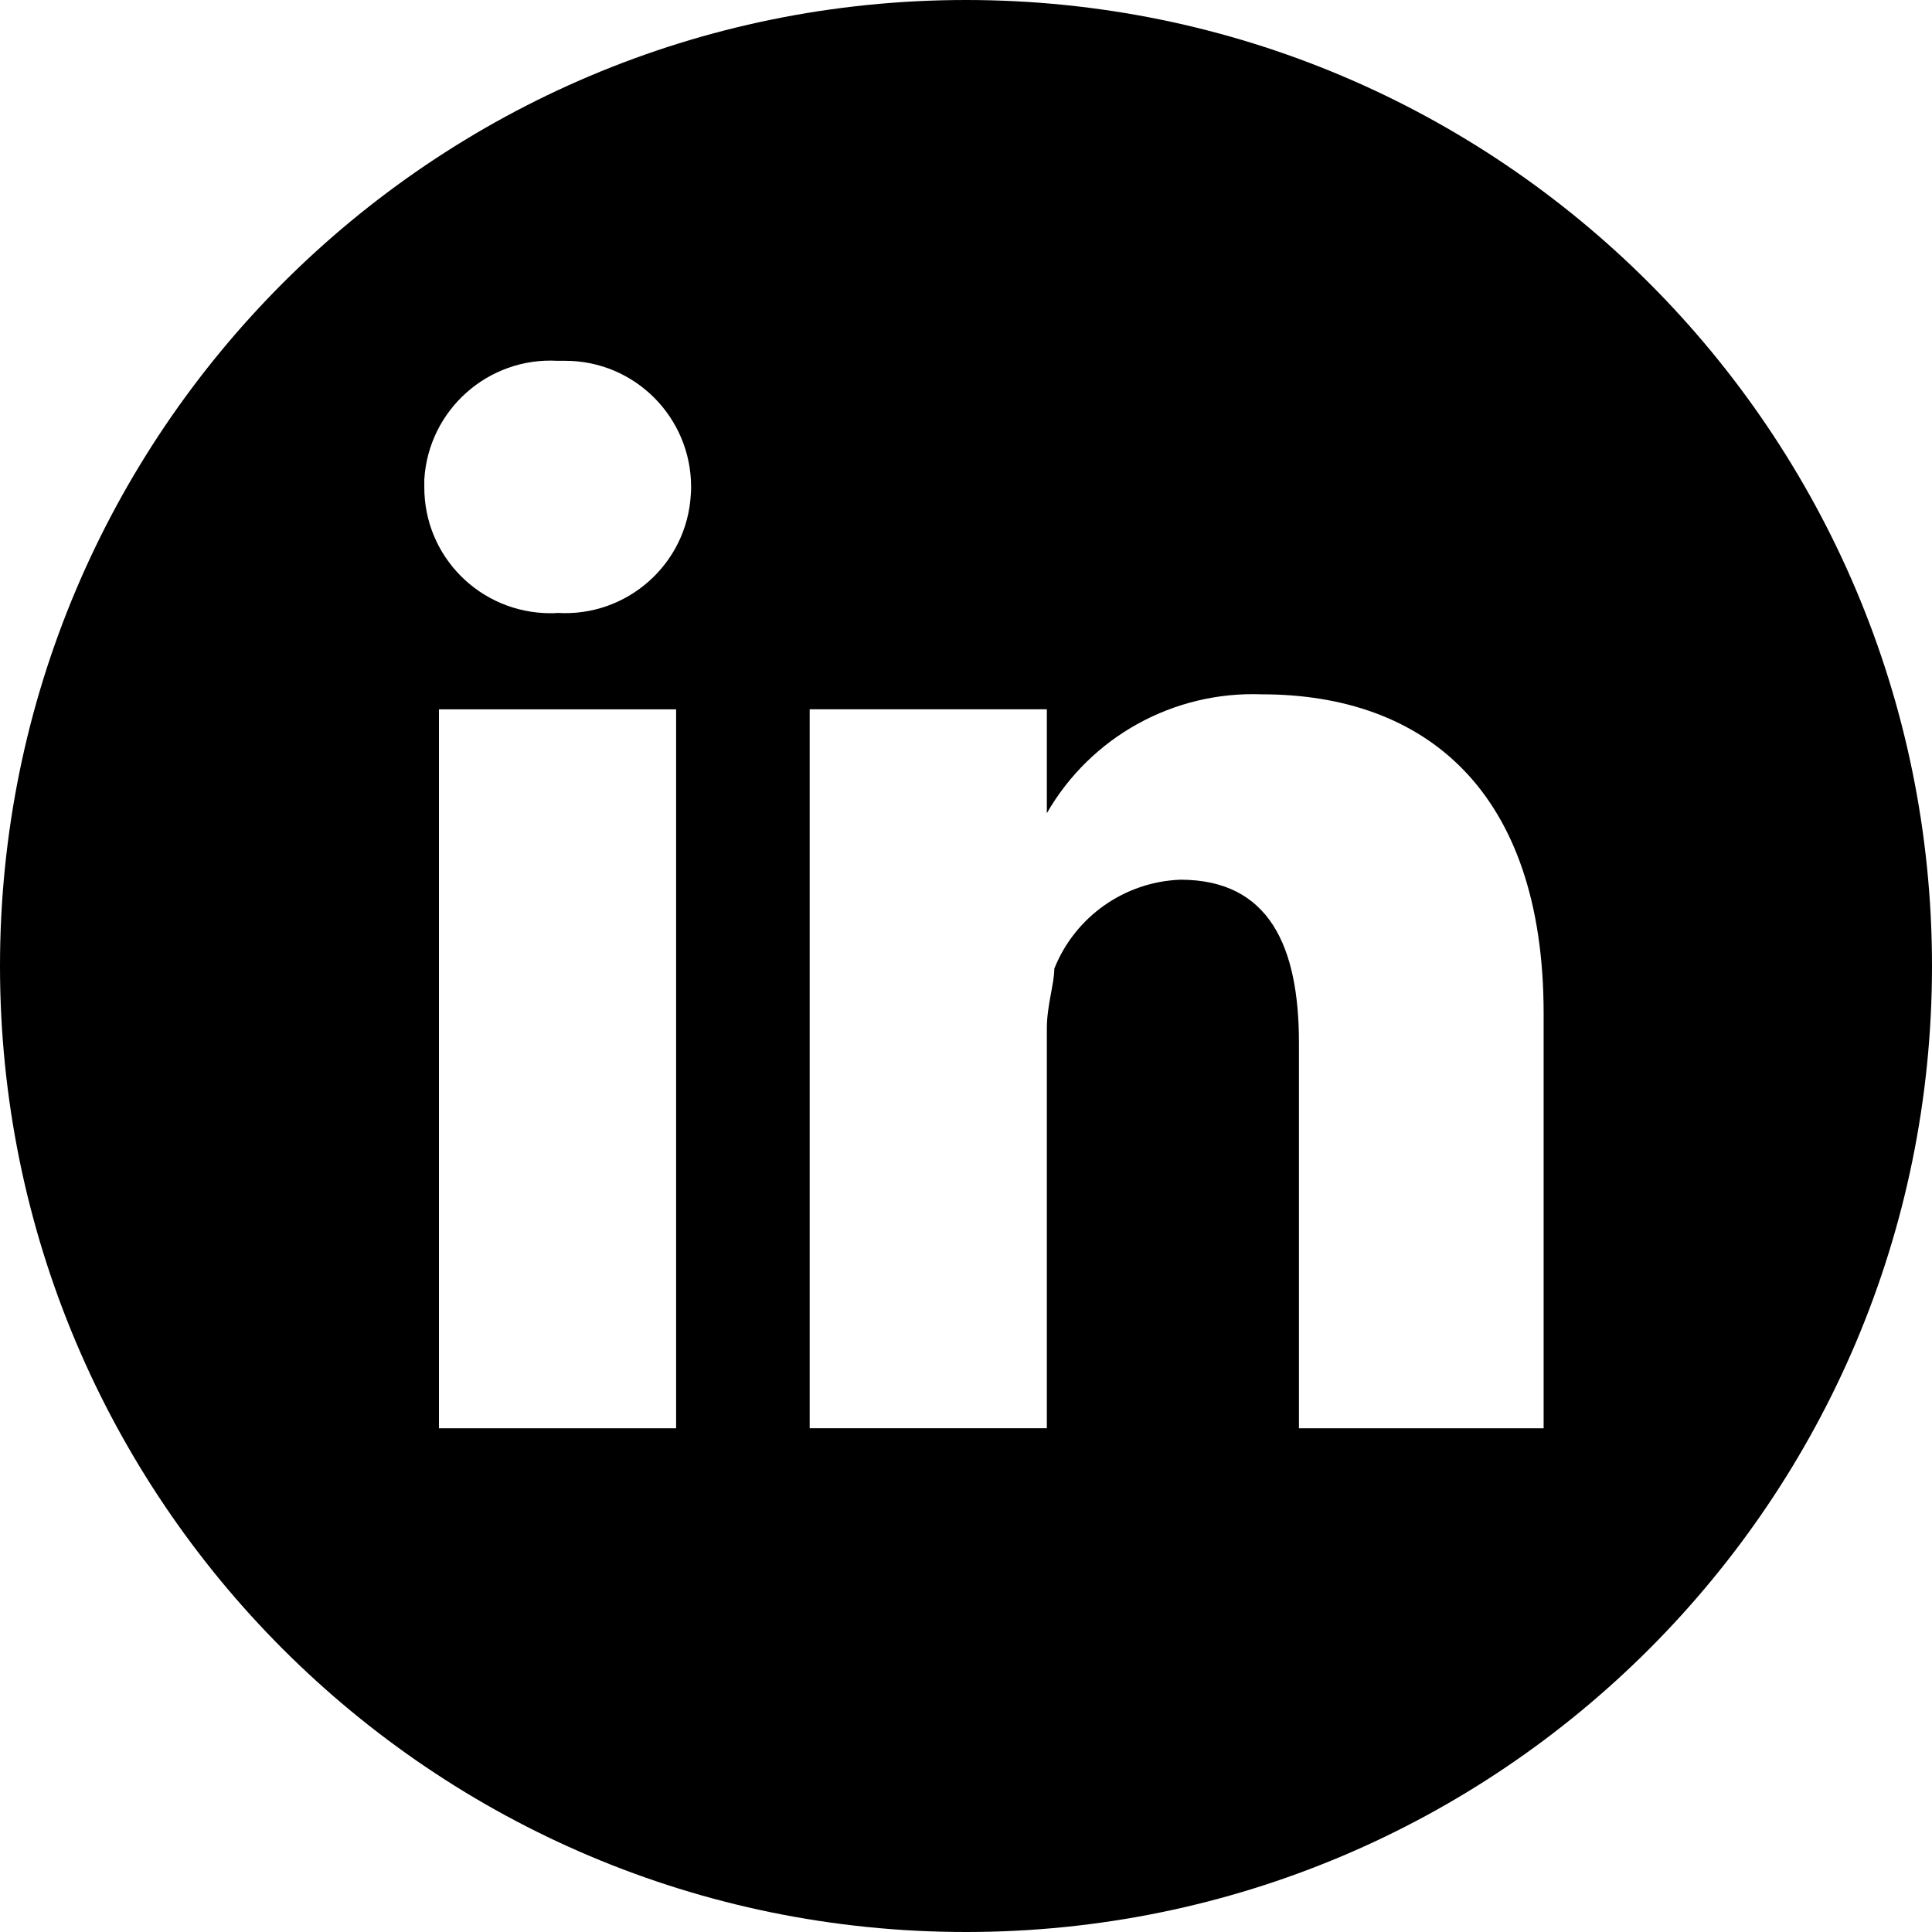 <?xml version="1.0" encoding="UTF-8"?>
<svg xmlns="http://www.w3.org/2000/svg" version="1.1" viewBox="0 0 45 45">
  <!-- Generator: Adobe Illustrator 28.6.0, SVG Export Plug-In . SVG Version: 1.2.0 Build 709)  -->
  <g>
    <g id="Ebene_1">
      <path d="M22.5,0C10.071,0,0,10.078,0,22.5c0,12.429,10.071,22.5,22.5,22.5s22.5-10.071,22.5-22.5C45,10.078,34.929,0,22.5,0ZM15.748,33.267h-5.524v-16.746h5.524v16.746ZM16.09,11.521c-.091,1.618-1.486,2.853-3.104,2.755-.056.007-.118.007-.174.007-1.625-.007-2.936-1.318-2.929-2.943v-.174c.098-1.618,1.486-2.853,3.104-2.762h.181c1.618,0,2.929,1.318,2.929,2.936,0,.063,0,.118-.007.181ZM35.953,33.267h-5.698v-8.976c0-2.246-.69-3.801-2.762-3.801-1.304.049-2.455.865-2.936,2.071,0,.349-.174.865-.174,1.388v9.318h-5.524v-16.746h5.524v2.42c1.025-1.785,2.957-2.846,5.008-2.769,3.801,0,6.563,2.246,6.563,7.428v9.667Z"/>
    </g>
  </g>
</svg>